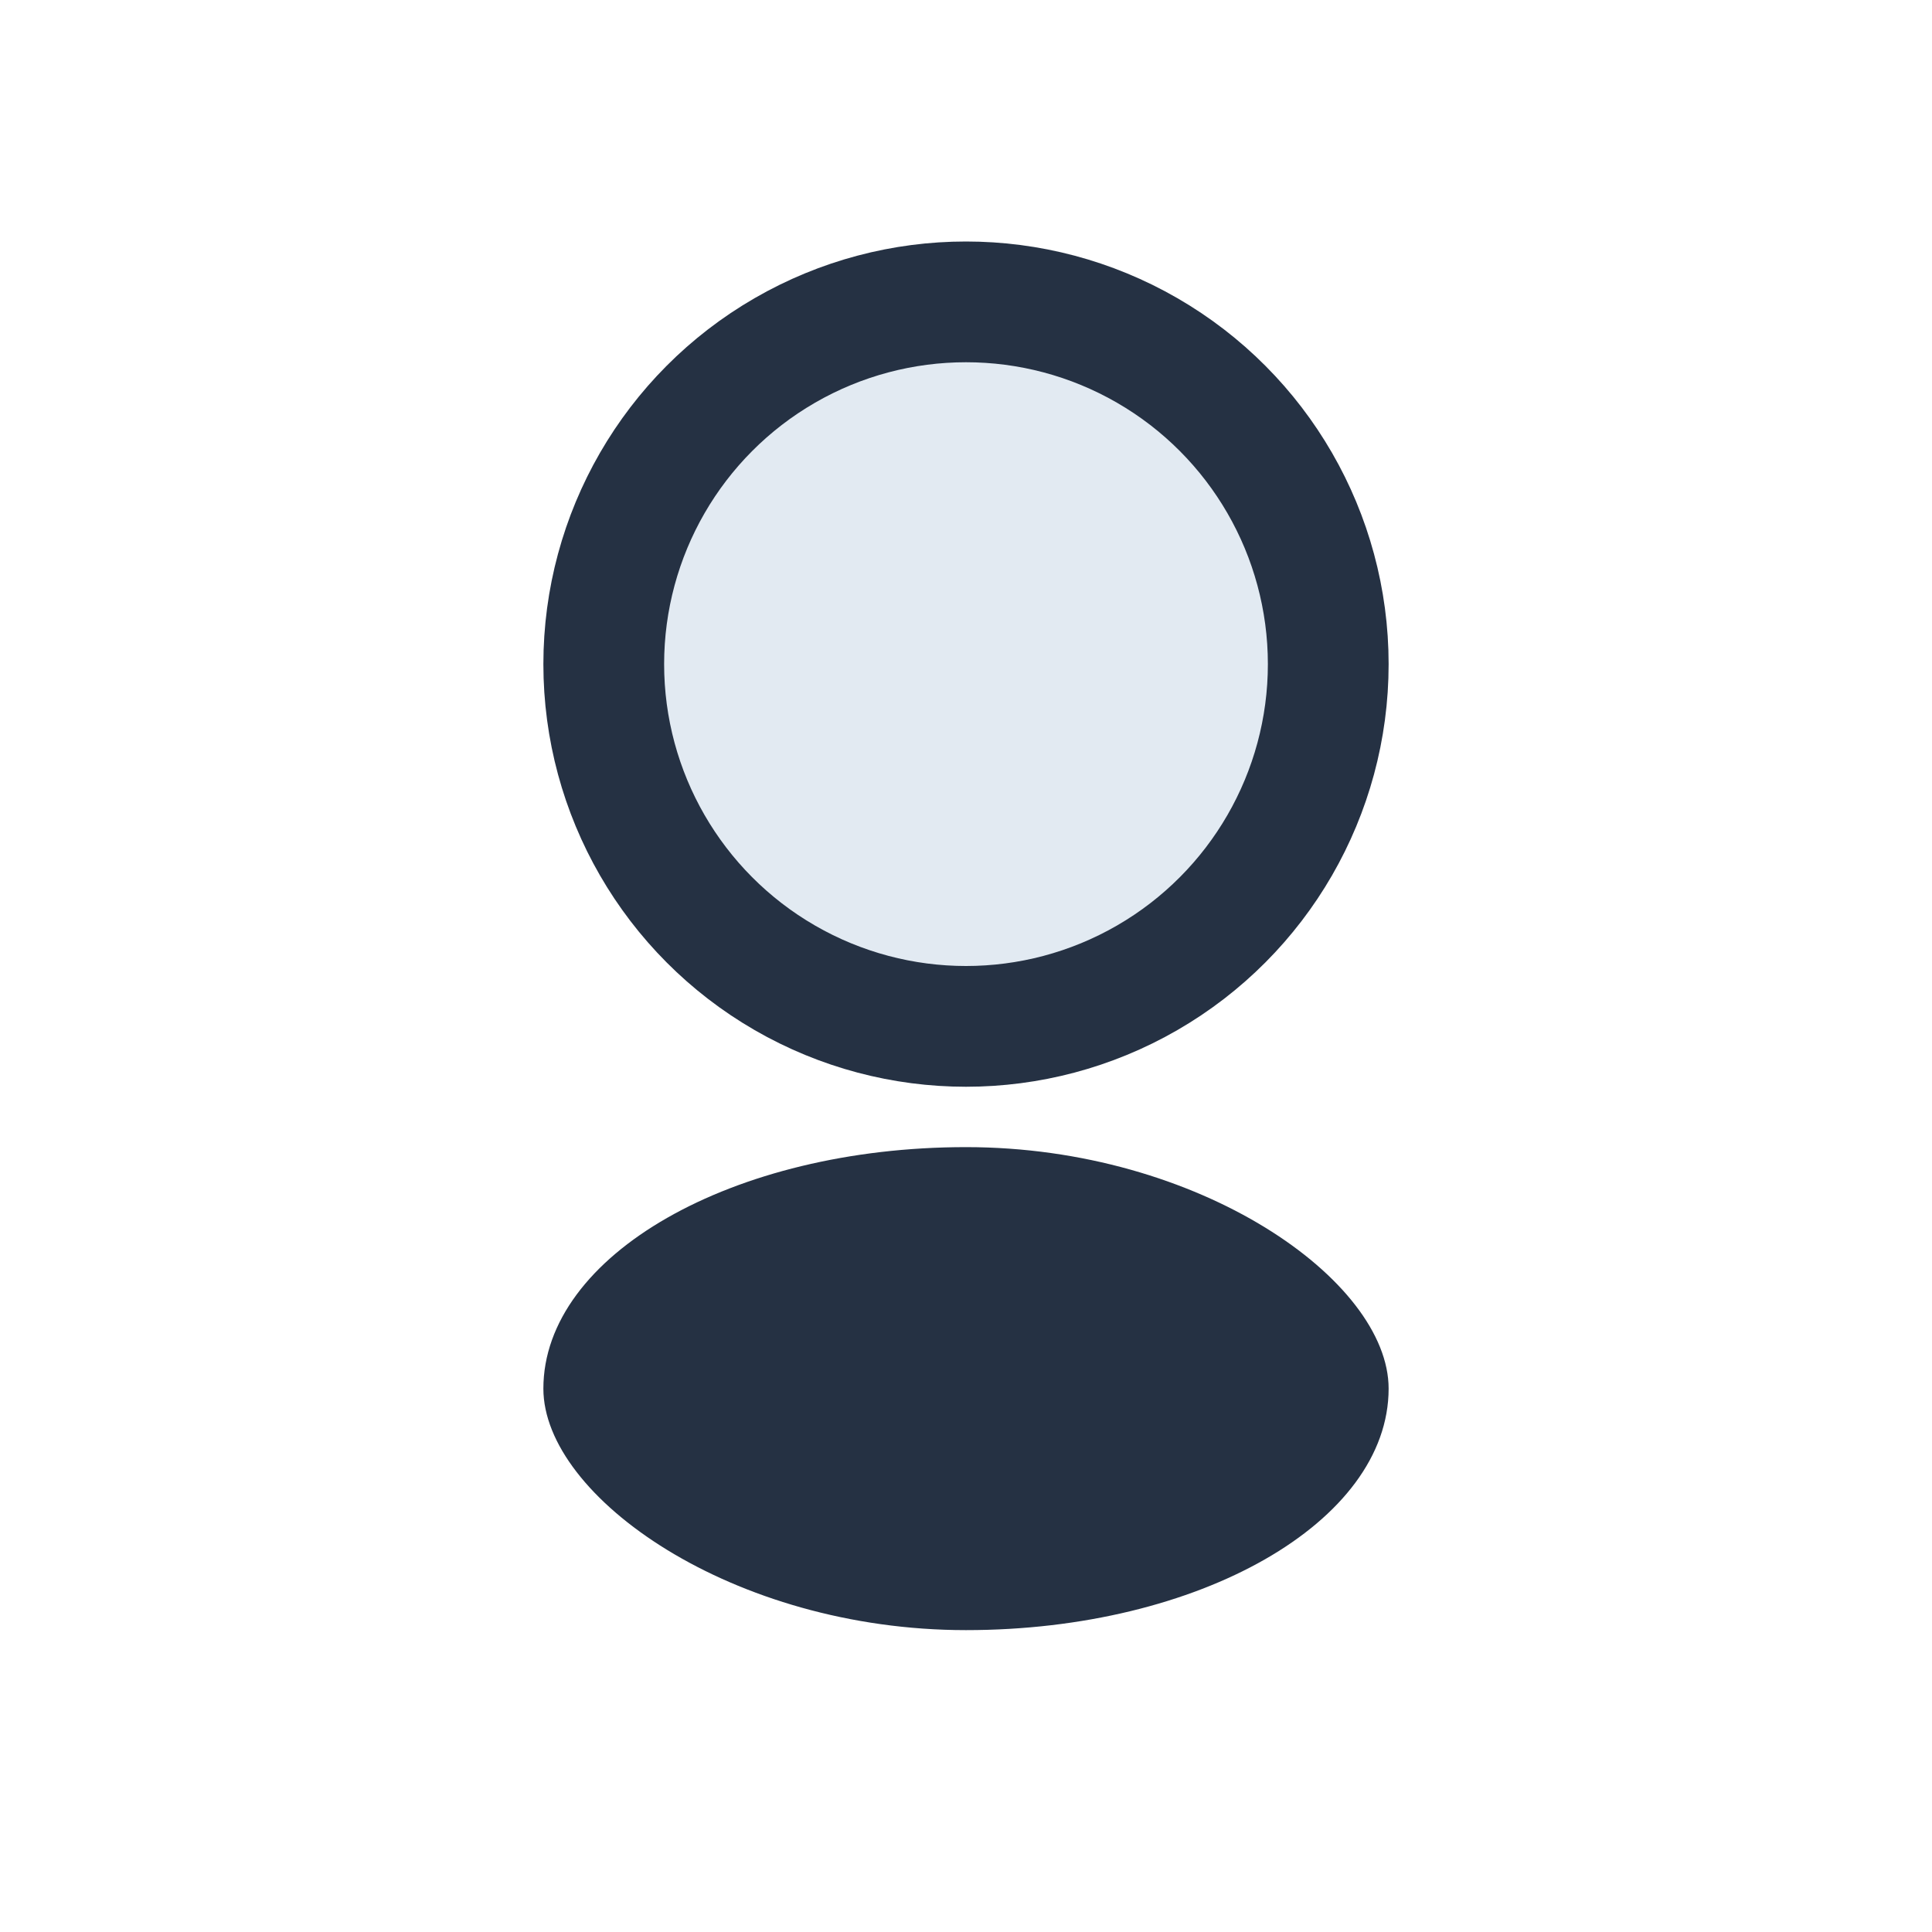 <?xml version="1.0" encoding="UTF-8"?>
<svg xmlns="http://www.w3.org/2000/svg" width="32" height="32" viewBox="0 0 32 32"><circle cx="16" cy="11" r="6" fill="#E2EAF2" stroke="#253143" stroke-width="2"/><rect x="9" y="19" width="14" height="8" rx="7" fill="#253143"/></svg>
